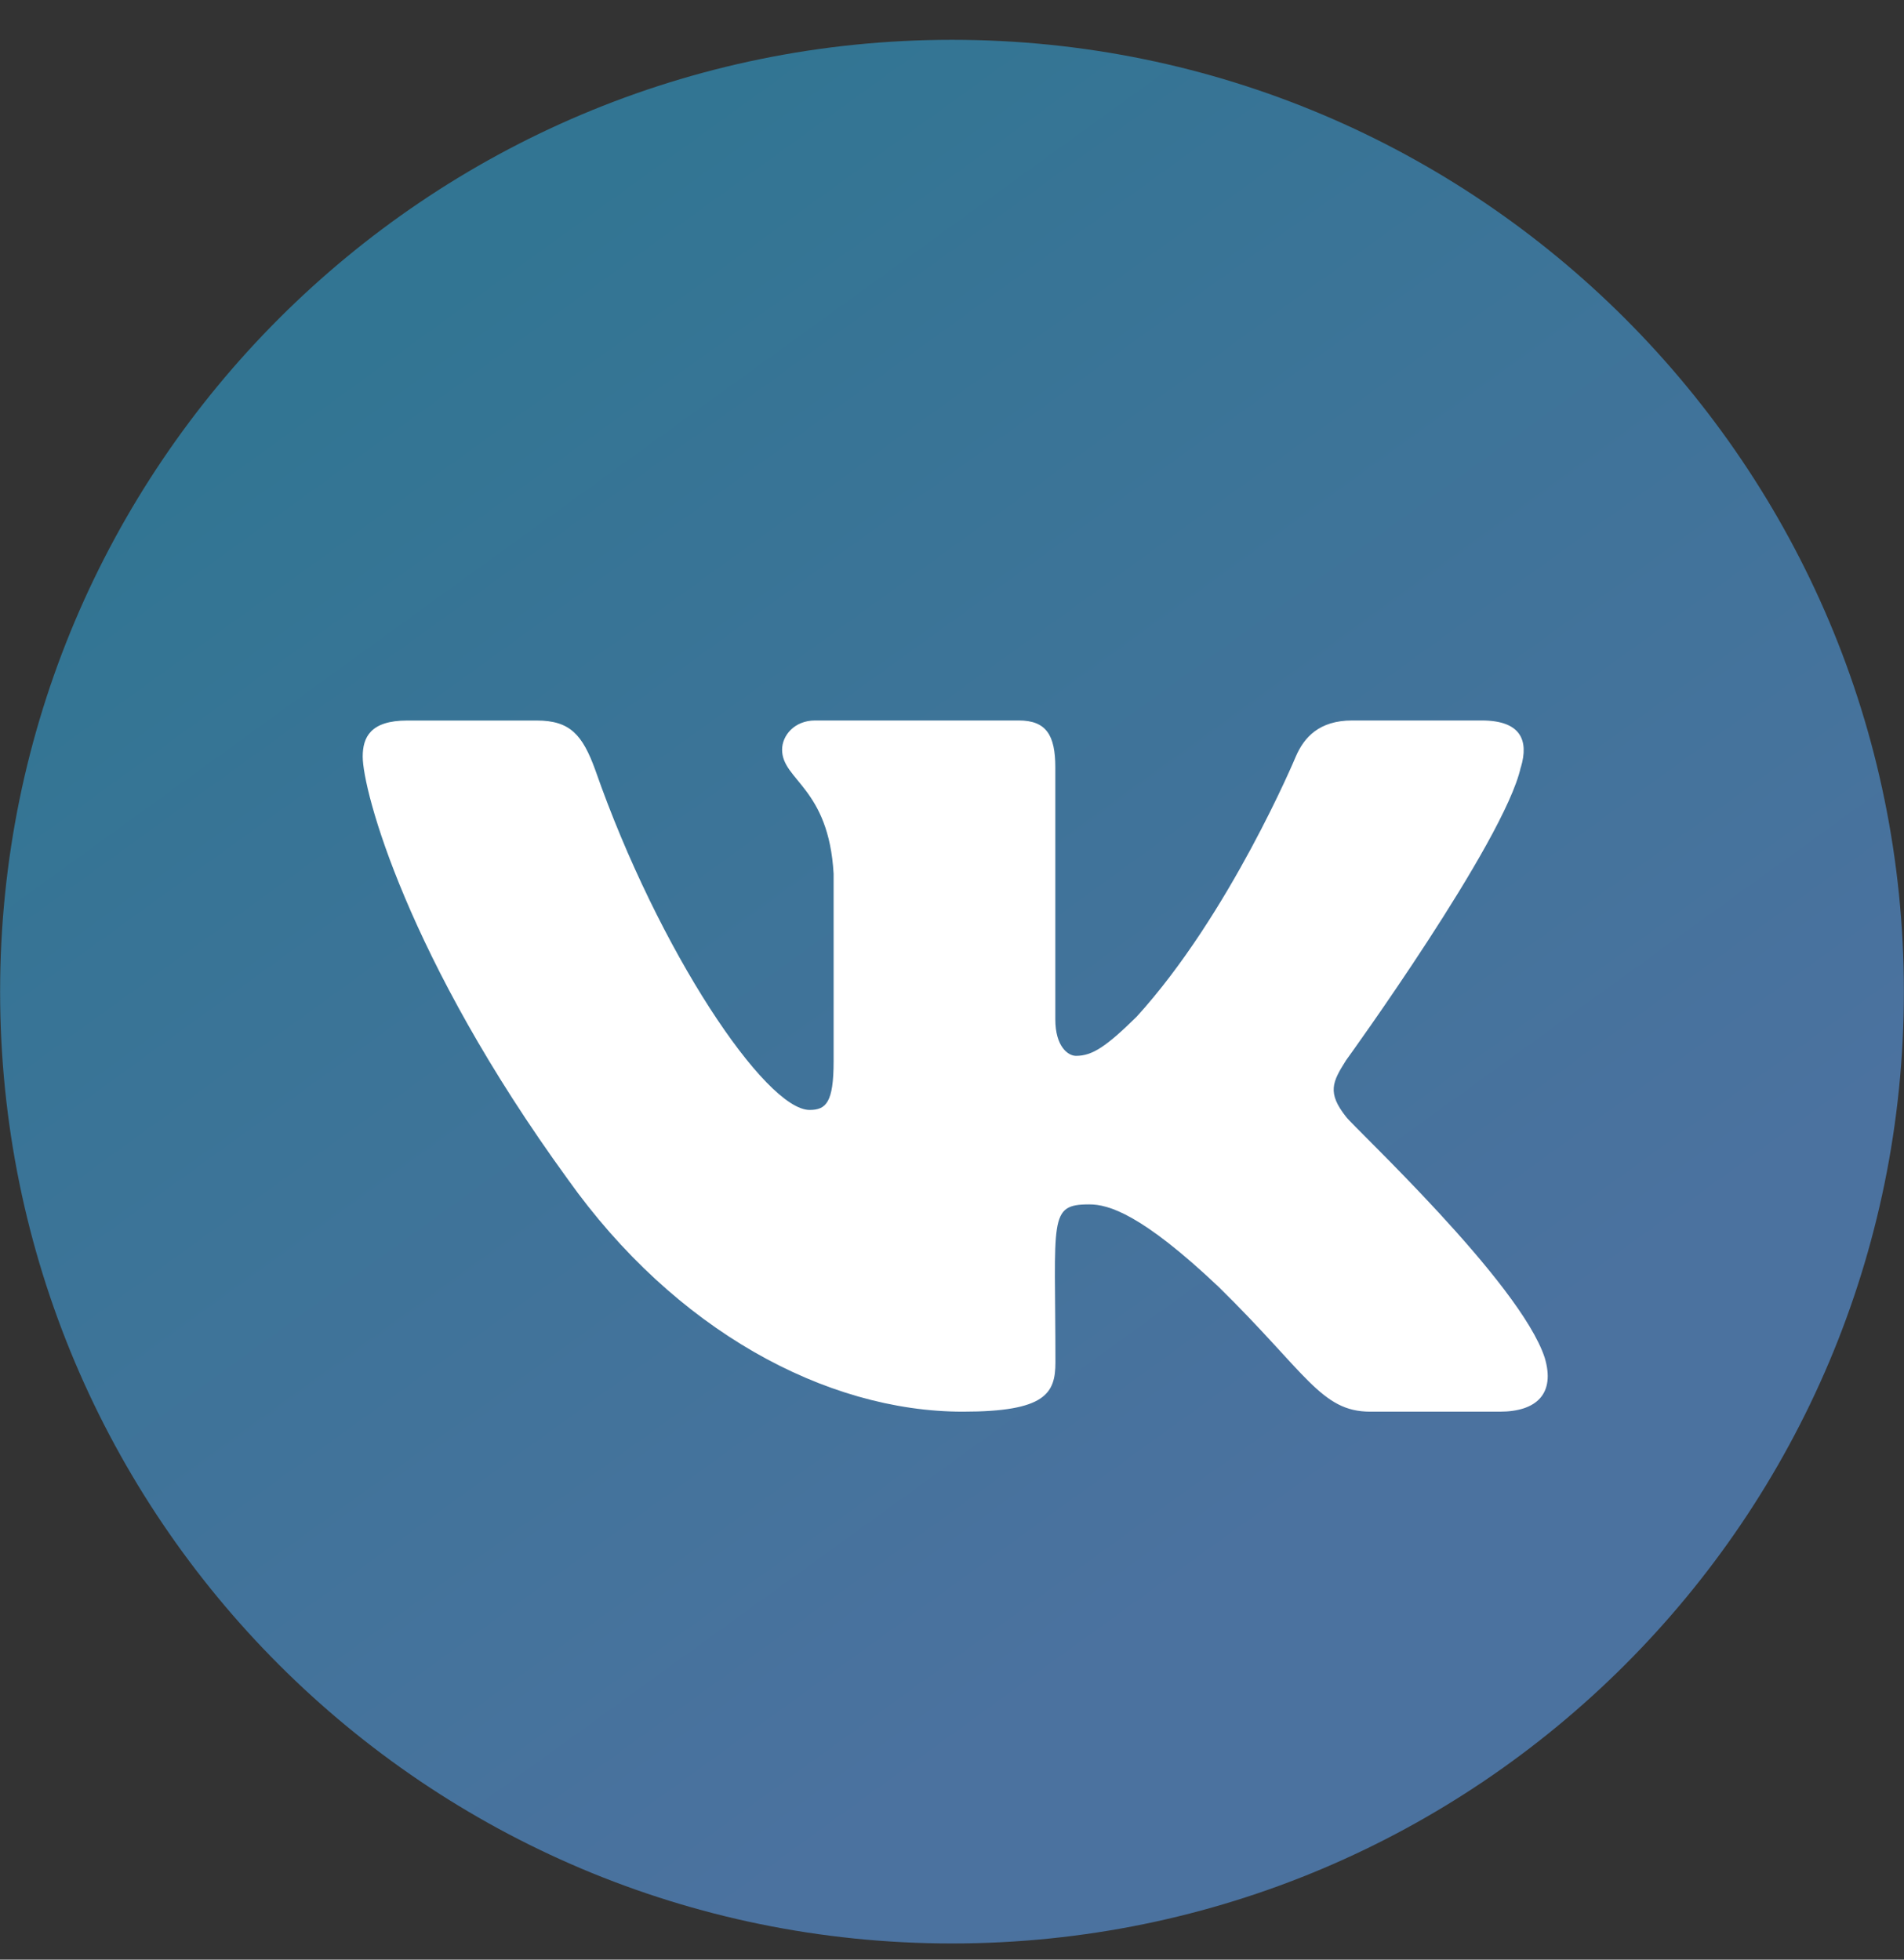 <svg width="34" height="35" viewBox="0 0 34 35" fill="none" xmlns="http://www.w3.org/2000/svg">
<rect x="0" y="0" width="34" height="35" fill="#333333" stroke="none"/>
<path d="M17 34.711C26.388 34.711 33.998 27.1 33.998 17.711C33.998 8.322 26.388 0.711 17 0.711C7.612 0.711 0.002 8.322 0.002 17.711C0.002 27.1 7.612 34.711 17 34.711Z" fill="url(#paint0_linear_44_481)"/>
<path d="M24.037 19.947C23.695 19.515 23.793 19.323 24.037 18.937C24.041 18.932 26.865 15.03 27.156 13.706L27.158 13.705C27.303 13.223 27.158 12.868 26.459 12.868H24.145C23.556 12.868 23.285 13.172 23.139 13.513C23.139 13.513 21.961 16.333 20.295 18.161C19.757 18.689 19.508 18.858 19.215 18.858C19.07 18.858 18.845 18.689 18.845 18.207V13.705C18.845 13.127 18.68 12.868 18.193 12.868H14.555C14.185 12.868 13.966 13.138 13.966 13.389C13.966 13.938 14.799 14.064 14.886 15.607V18.955C14.886 19.689 14.752 19.824 14.457 19.824C13.671 19.824 11.762 16.992 10.63 13.752C10.402 13.123 10.179 12.869 9.586 12.869H7.271C6.611 12.869 6.477 13.173 6.477 13.514C6.477 14.115 7.264 17.105 10.135 21.056C12.048 23.752 14.743 25.213 17.194 25.213C18.667 25.213 18.847 24.889 18.847 24.331C18.847 21.754 18.714 21.511 19.452 21.511C19.794 21.511 20.383 21.68 21.758 22.981C23.331 24.523 23.589 25.213 24.469 25.213H26.782C27.442 25.213 27.776 24.889 27.584 24.249C27.144 22.902 24.171 20.133 24.037 19.947Z" fill="white"/>
<defs>
<linearGradient id="paint0_linear_44_481" x1="8.212" y1="4.874" x2="23.94" y2="26.614" gradientUnits="userSpaceOnUse">
<stop stop-color="#327593"/>
<stop offset="1" stop-color="#4B729F"/>
</linearGradient>
</defs>
</svg>

